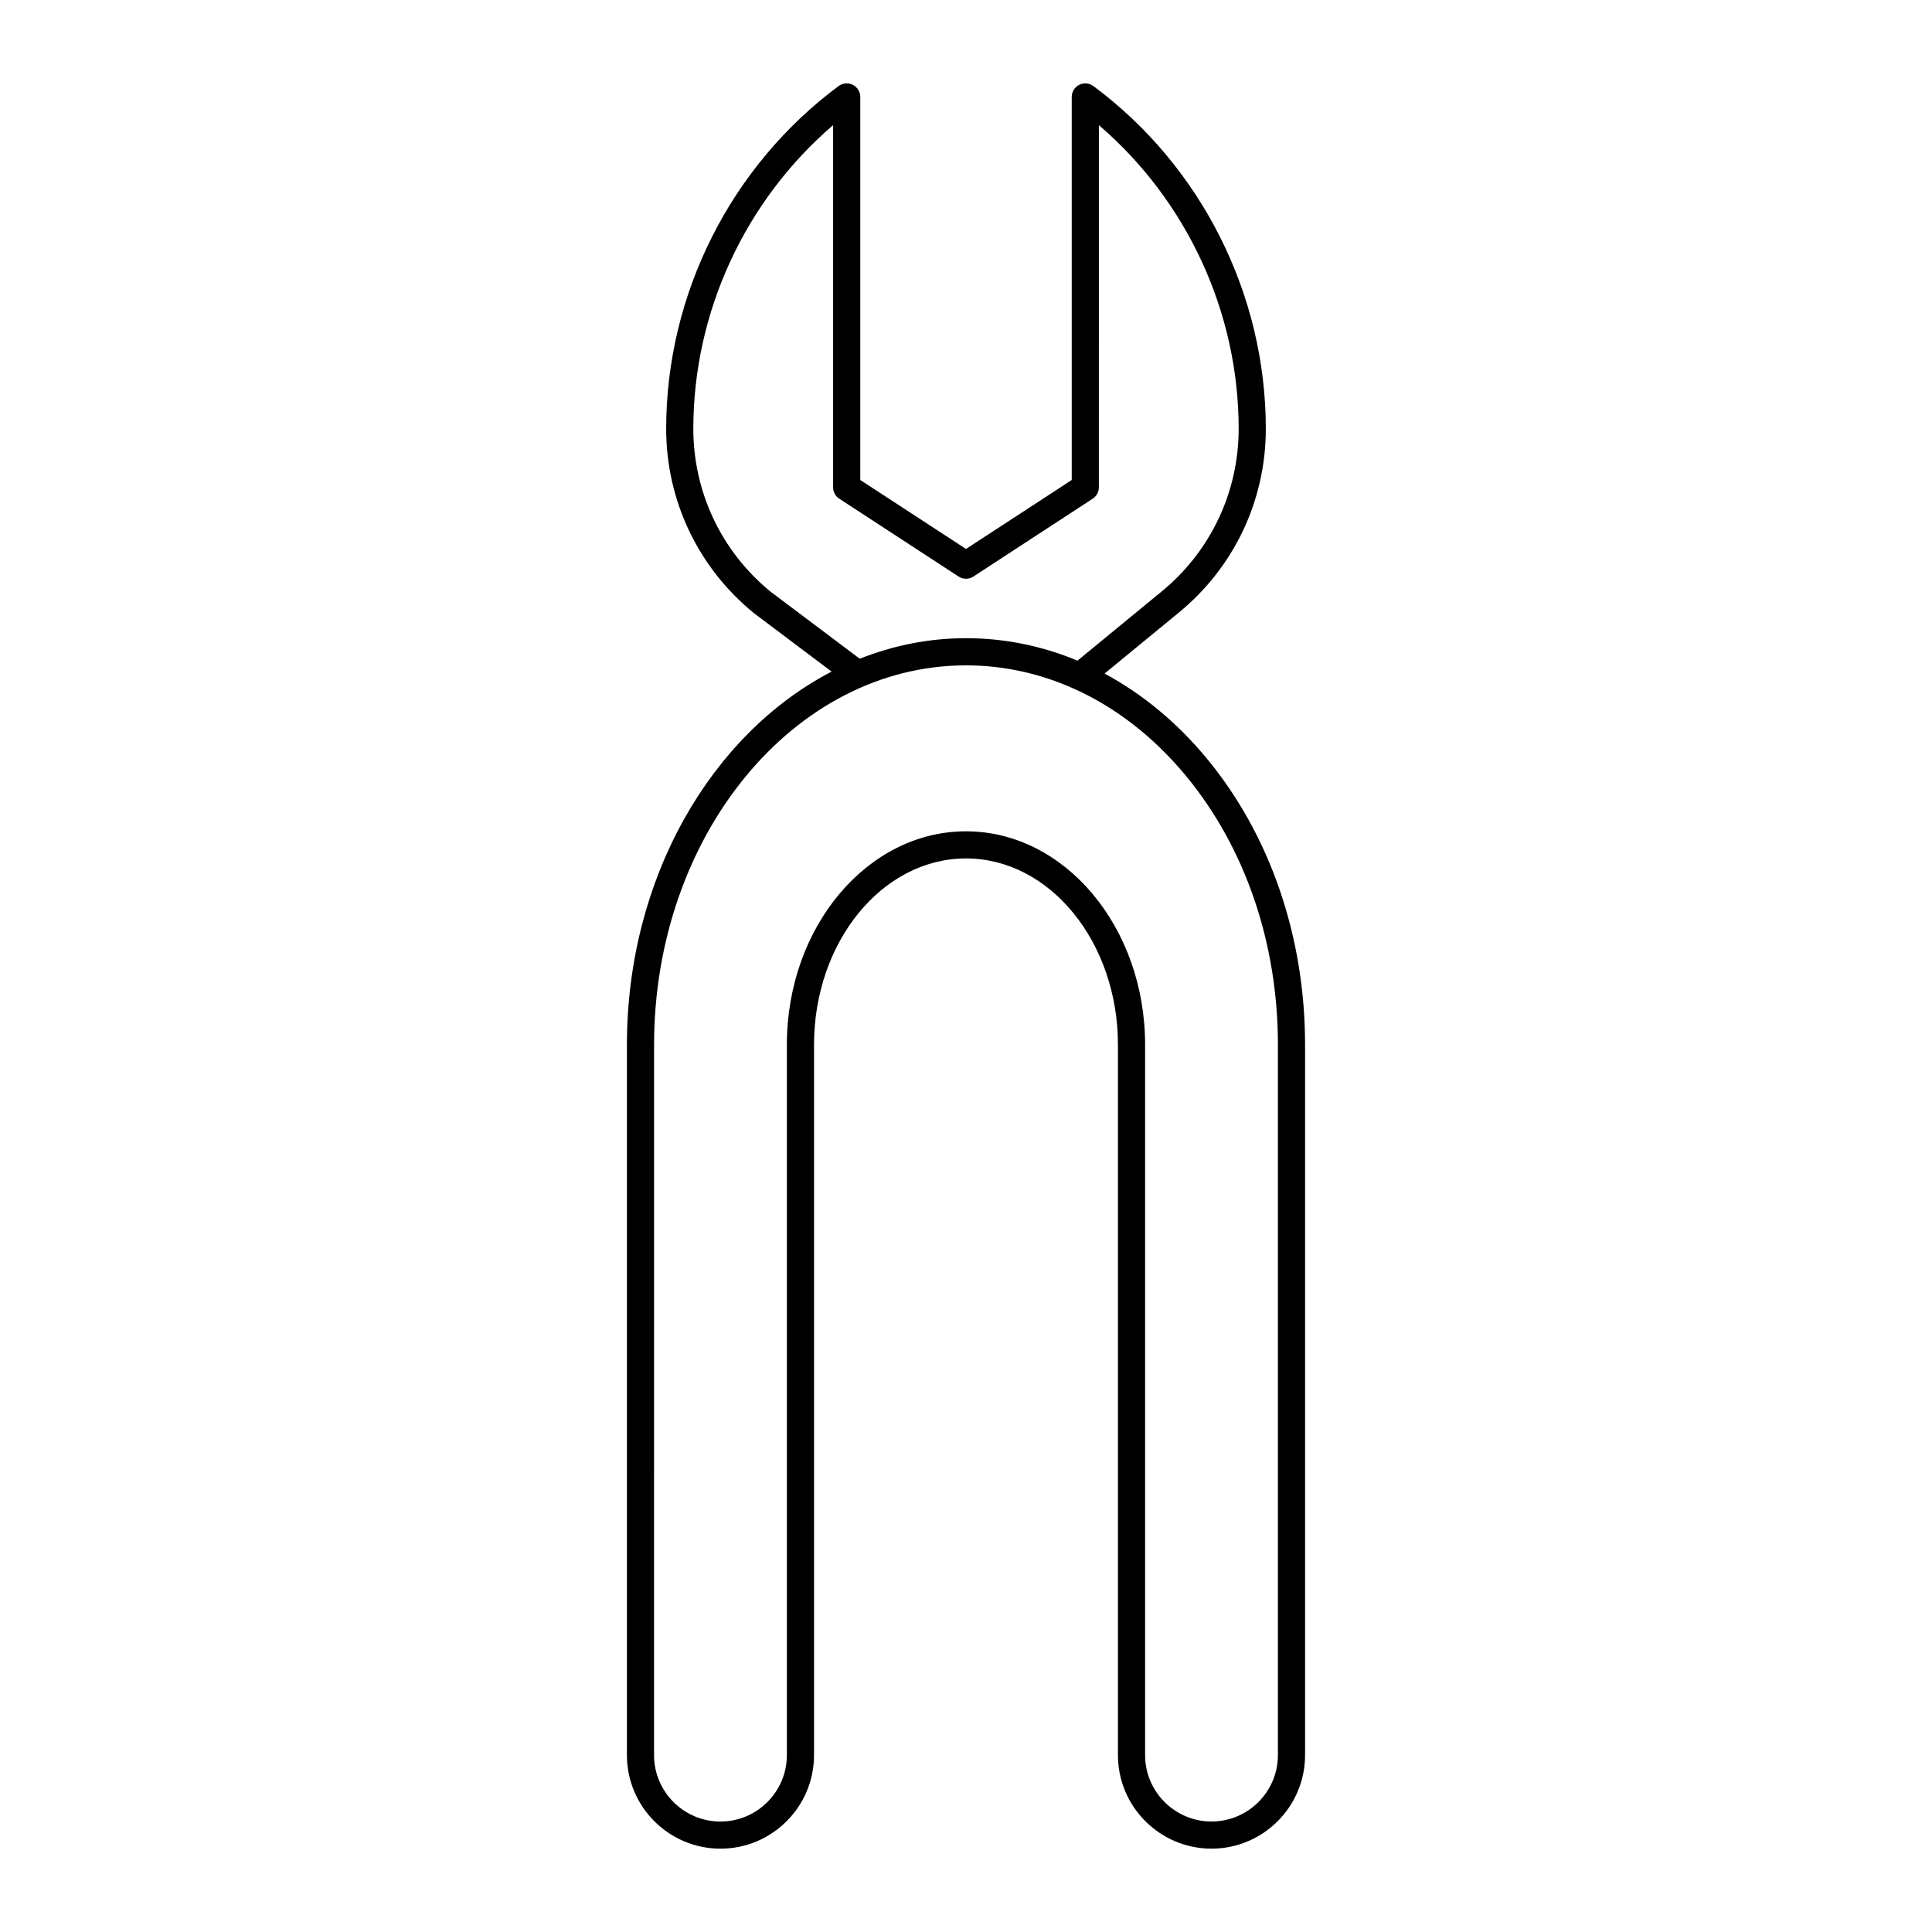 <?xml version="1.0" encoding="UTF-8"?>
<!-- Uploaded to: SVG Repo, www.svgrepo.com, Generator: SVG Repo Mixer Tools -->
<svg fill="#000000" width="800px" height="800px" version="1.1" viewBox="144 144 512 512" xmlns="http://www.w3.org/2000/svg">
 <path d="m310.14 420.87v188.25c0 13.672 11.121 24.797 24.793 24.797s24.793-11.121 24.793-24.797v-188.25c0-27.227 18.062-49.375 40.27-49.375 22.207 0 40.27 22.148 40.27 49.375v188.25c0.004 13.672 11.125 24.793 24.797 24.793s24.793-11.121 24.793-24.797v-188.24c0-28.648-9.266-55.613-26.086-75.922-7.926-9.57-17.09-17.102-27.051-22.449l19.598-16.102c14.703-12.004 23.137-29.777 23.137-48.758 0-35.637-17.082-69.594-45.695-90.836-1.094-0.812-2.551-0.938-3.762-0.328-1.211 0.605-1.977 1.848-1.977 3.211v101.51l-28.02 18.277-28.02-18.277v-101.51c0-1.359-0.766-2.606-1.98-3.215-1.207-0.609-2.676-0.484-3.762 0.328-28.613 21.246-45.695 55.203-45.695 90.836 0 18.98 8.434 36.754 23.25 48.848l20.594 15.488c-31.883 16.57-54.246 54.652-54.246 98.898zm38.094-120.05c-13.023-10.633-20.496-26.375-20.496-43.184 0-30.91 13.727-60.473 37.043-80.473v95.984c0 1.215 0.613 2.348 1.633 3.012l31.617 20.625c1.195 0.781 2.731 0.781 3.934 0l31.617-20.629c1.016-0.664 1.629-1.797 1.629-3.012l0.004-95.98c23.316 20 37.043 49.562 37.043 80.473 0 16.812-7.473 32.551-20.504 43.191l-22.211 18.25c-9.371-3.902-19.32-5.953-29.543-5.953-9.832 0-19.293 1.93-28.156 5.445zm51.766 19.504c9.914 0 19.566 2.137 28.613 6.195 0.004 0 0.004 0.004 0.008 0.004 10.973 4.926 21.055 12.688 29.605 23.012 15.758 19.023 24.434 44.359 24.434 71.332v188.25c0 9.703-7.894 17.598-17.598 17.598s-17.598-7.894-17.598-17.598v-188.24c0-31.191-21.293-56.57-47.469-56.57-26.176 0-47.469 25.379-47.469 56.57v188.25c0 9.703-7.894 17.598-17.598 17.598-9.703 0-17.598-7.894-17.598-17.598l0.008-188.25c0-55.441 37.078-100.55 82.66-100.55z"/>
</svg>